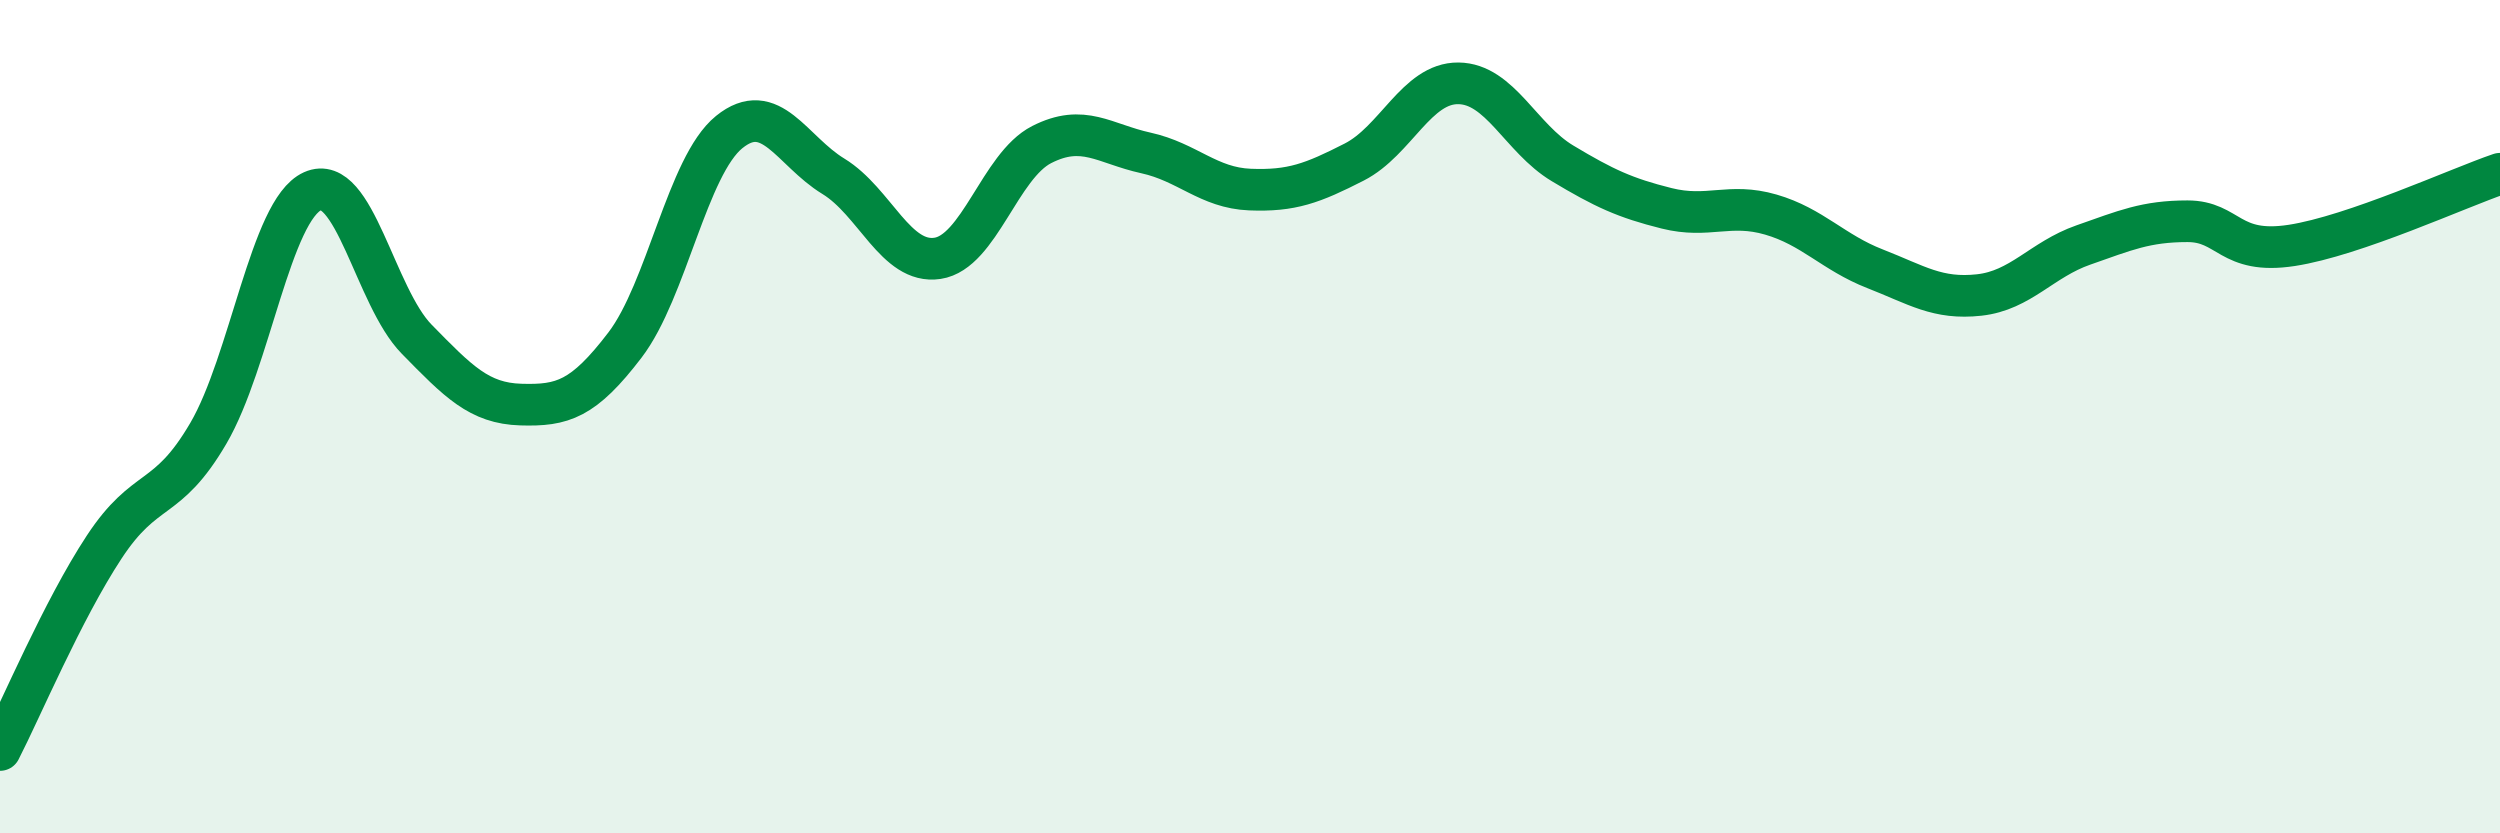 
    <svg width="60" height="20" viewBox="0 0 60 20" xmlns="http://www.w3.org/2000/svg">
      <path
        d="M 0,18 C 0.5,17.03 1.5,14.65 2.5,13.13 C 3.5,11.61 4,12.11 5,10.4 C 6,8.69 6.5,5.04 7.5,4.59 C 8.5,4.14 9,7.12 10,8.14 C 11,9.16 11.5,9.68 12.5,9.71 C 13.5,9.74 14,9.59 15,8.28 C 16,6.97 16.5,3.98 17.5,3.17 C 18.5,2.36 19,3.62 20,4.23 C 21,4.84 21.5,6.35 22.5,6.2 C 23.5,6.05 24,3.98 25,3.47 C 26,2.96 26.5,3.45 27.5,3.67 C 28.5,3.89 29,4.51 30,4.55 C 31,4.59 31.5,4.4 32.5,3.89 C 33.5,3.38 34,1.99 35,2 C 36,2.01 36.5,3.32 37.5,3.92 C 38.5,4.52 39,4.75 40,5 C 41,5.25 41.5,4.86 42.5,5.15 C 43.5,5.44 44,6.06 45,6.45 C 46,6.84 46.5,7.19 47.5,7.08 C 48.5,6.97 49,6.23 50,5.88 C 51,5.53 51.5,5.31 52.5,5.31 C 53.5,5.31 53.5,6.12 55,5.89 C 56.5,5.66 59,4.51 60,4.17L60 20L0 20Z"
        fill="#008740"
        opacity="0.1"
        stroke-linecap="round"
        stroke-linejoin="round"
      />
      <path
        d="M 0,18 C 0.5,17.03 1.5,14.65 2.5,13.13 C 3.5,11.61 4,12.11 5,10.4 C 6,8.69 6.5,5.04 7.5,4.59 C 8.5,4.14 9,7.12 10,8.14 C 11,9.16 11.5,9.68 12.5,9.71 C 13.5,9.74 14,9.59 15,8.28 C 16,6.97 16.5,3.98 17.5,3.17 C 18.5,2.36 19,3.62 20,4.23 C 21,4.84 21.5,6.35 22.5,6.2 C 23.5,6.05 24,3.98 25,3.47 C 26,2.96 26.5,3.45 27.5,3.67 C 28.5,3.89 29,4.51 30,4.55 C 31,4.59 31.5,4.4 32.5,3.89 C 33.5,3.38 34,1.99 35,2 C 36,2.01 36.5,3.32 37.5,3.92 C 38.5,4.52 39,4.75 40,5 C 41,5.25 41.5,4.86 42.5,5.15 C 43.5,5.44 44,6.06 45,6.45 C 46,6.84 46.5,7.19 47.5,7.08 C 48.5,6.97 49,6.23 50,5.88 C 51,5.53 51.5,5.31 52.5,5.31 C 53.5,5.31 53.5,6.12 55,5.89 C 56.5,5.66 59,4.51 60,4.17"
        stroke="#008740"
        stroke-width="1"
        fill="none"
        stroke-linecap="round"
        stroke-linejoin="round"
      />
    </svg>
  